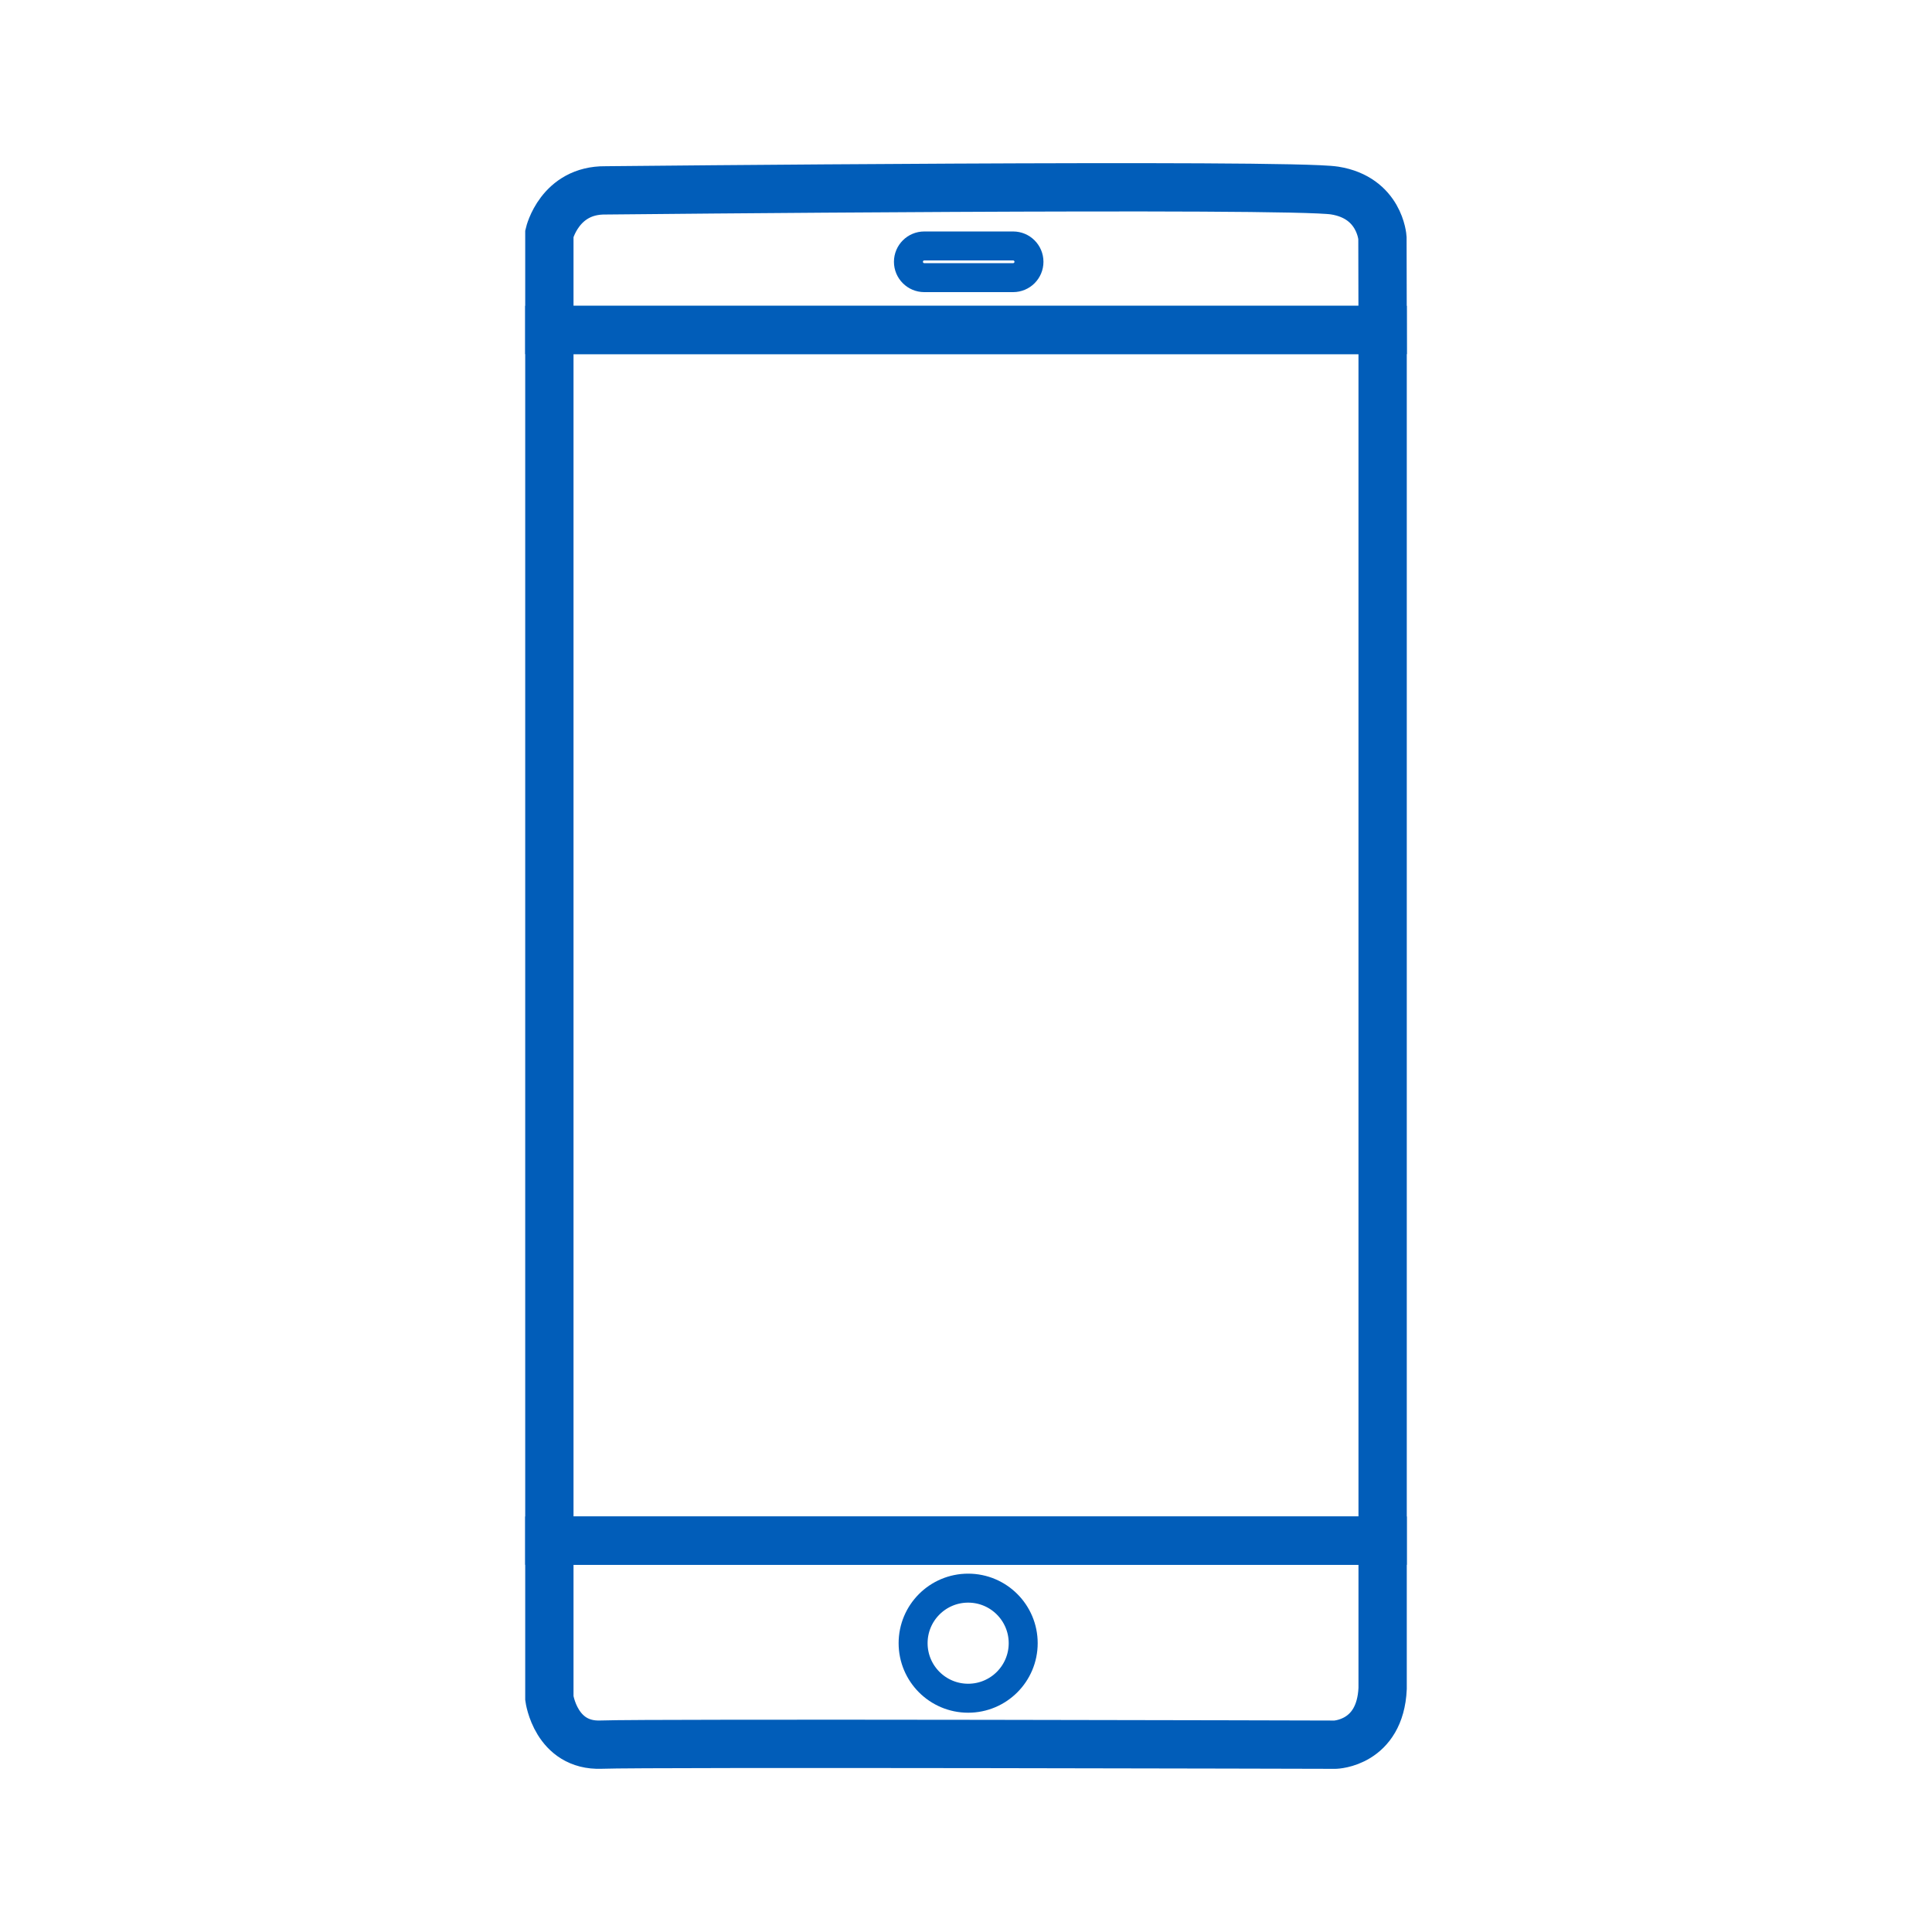 <?xml version="1.0" encoding="utf-8"?>
<!-- Generator: Adobe Illustrator 17.0.0, SVG Export Plug-In . SVG Version: 6.00 Build 0)  -->
<!DOCTYPE svg PUBLIC "-//W3C//DTD SVG 1.1//EN" "http://www.w3.org/Graphics/SVG/1.1/DTD/svg11.dtd">
<svg version="1.1" id="Camada_1" xmlns="http://www.w3.org/2000/svg" xmlns:xlink="http://www.w3.org/1999/xlink" x="0px" y="0px"
	 width="200px" height="200px" viewBox="0 0 200 200" enable-background="new 0 0 200 200" xml:space="preserve">
<path fill="none" stroke="#015DB9" stroke-width="5" stroke-miterlimit="10" d="M143.129,174.795v-15.308H56.87c0,0,0,7.04,0,13.967
	v2.346c0,0,0.67,4.991,5.363,4.804s75.979,0.006,75.979,0.006S142.869,180.494,143.129,174.795z"/>
<path fill="none" stroke="#015DB9" stroke-width="5" stroke-miterlimit="10" d="M62.681,19.707c0,0,70.784-0.726,75.48,0.017
	c4.696,0.743,4.949,4.898,4.949,4.898l0.02,9.538H56.87v-9.983C56.87,24.177,57.931,19.651,62.681,19.707z"/>
<path fill="none" stroke="#015DB9" stroke-width="3" stroke-miterlimit="10" d="M106.518,27.101c0,0.905-0.734,1.639-1.639,1.639
	H95.68c-0.905,0-1.639-0.735-1.639-1.639l0,0c0-0.905,0.735-1.639,1.639-1.639h9.2C105.784,25.462,106.518,26.196,106.518,27.101
	L106.518,27.101z"/>
<circle fill="none" stroke="#015DB9" stroke-width="3" stroke-miterlimit="10" cx="100.223" cy="170.102" r="5.698"/>
<rect x="56.87" y="34.158" fill="none" stroke="#015DB9" stroke-width="5" stroke-miterlimit="10" width="86.259" height="125.33"/>
</svg>
